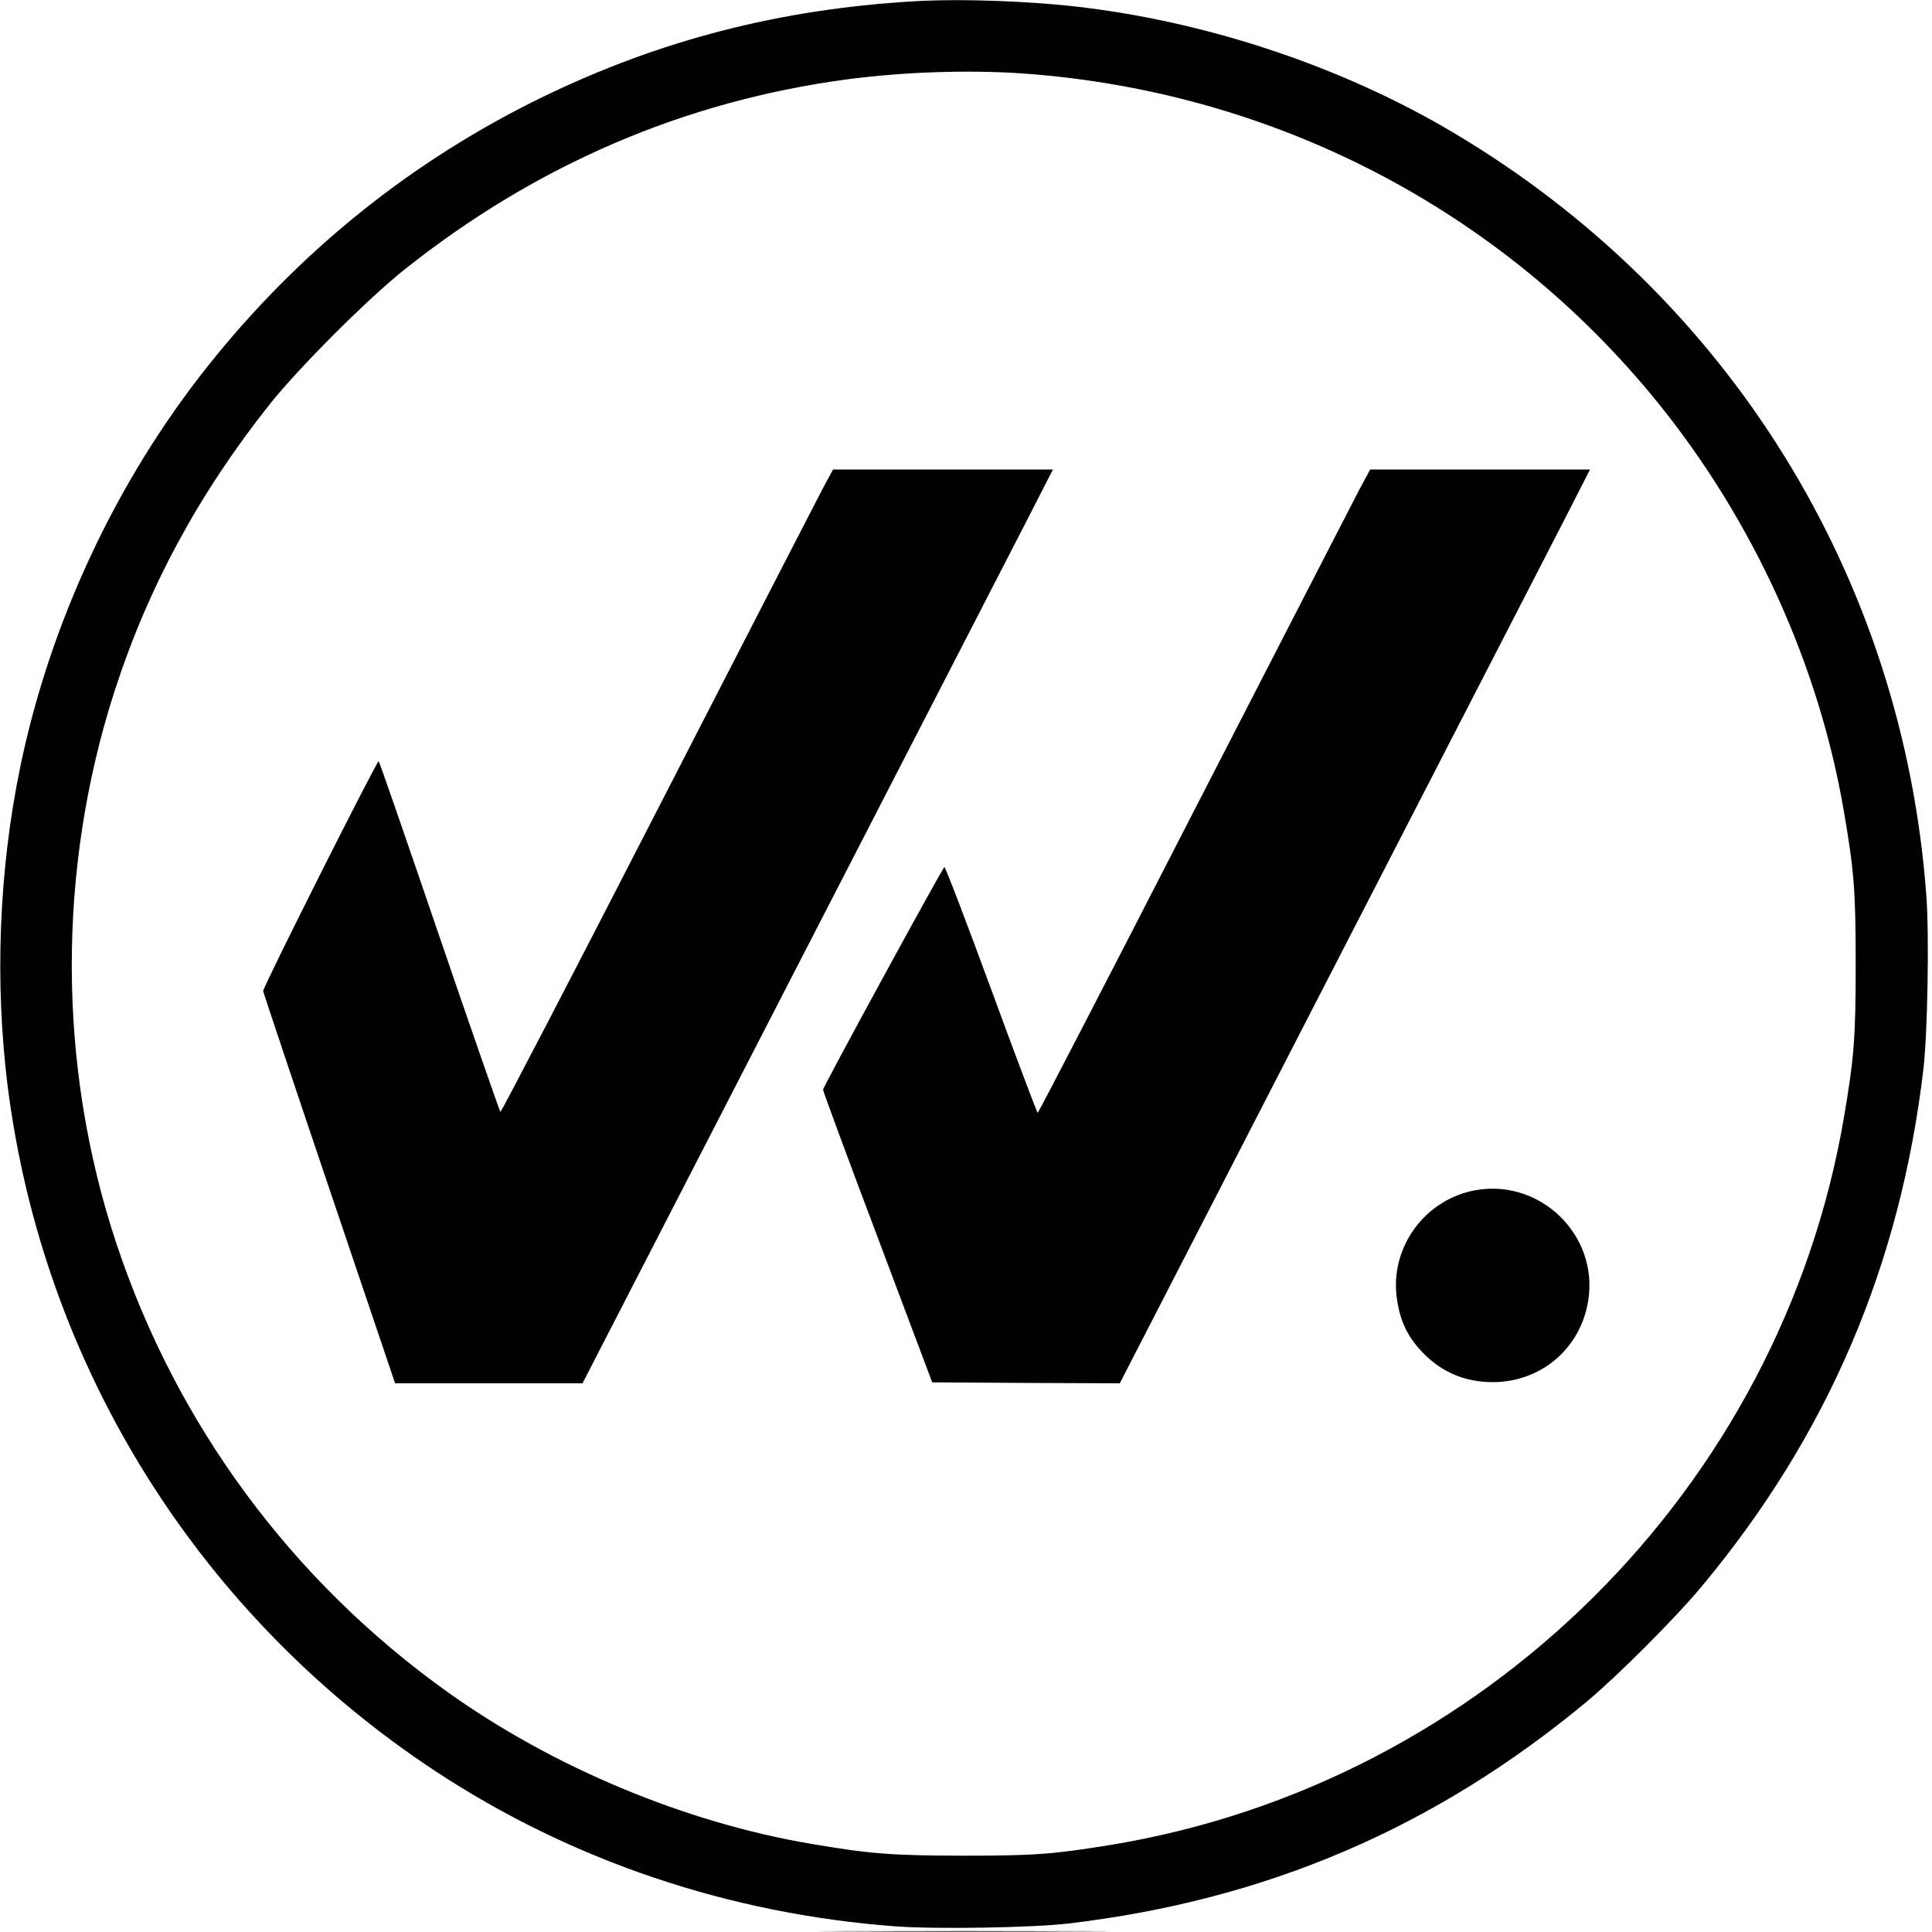 <?xml version="1.0" standalone="no"?>
<!DOCTYPE svg PUBLIC "-//W3C//DTD SVG 20010904//EN"
 "http://www.w3.org/TR/2001/REC-SVG-20010904/DTD/svg10.dtd">
<svg version="1.0" xmlns="http://www.w3.org/2000/svg"
 width="1000pt" height="1000pt" viewBox="0 0 1000 1000"
 preserveAspectRatio="xMidYMid meet">
<g transform="translate(0,1000) scale(0.1,-0.1)"
fill="#000000" stroke="none">
<path d="M4725 9993 c-690 -41 -1309 -201 -1910 -492 -679 -329 -1267 -801
-1741 -1398 -473 -594 -815 -1327 -969 -2072 -111 -535 -133 -1116 -65 -1656
184 -1445 988 -2733 2210 -3540 706 -466 1525 -742 2388 -806 209 -15 707 -7
892 15 1025 121 1897 495 2685 1150 156 130 463 437 594 596 651 781 1027
1660 1147 2680 21 186 30 683 15 891 -121 1652 -1024 3108 -2451 3954 -561
333 -1238 562 -1900 645 -278 35 -645 48 -895 33z m565 -373 c1299 -91 2484
-705 3294 -1708 493 -611 831 -1355 960 -2112 53 -310 61 -411 61 -790 0 -380
-8 -485 -61 -795 -328 -1920 -1868 -3447 -3794 -3764 -299 -49 -396 -56 -770
-56 -367 1 -473 9 -780 61 -652 110 -1337 396 -1882 785 -808 577 -1406 1387
-1717 2327 -303 914 -306 1928 -9 2852 174 539 437 1026 806 1490 152 190 500
538 692 692 684 545 1454 876 2300 988 289 38 623 49 900 30z"/>
<path d="M4262 7478 c-27 -51 -413 -801 -857 -1665 -444 -865 -811 -1571 -815
-1568 -3 2 -146 411 -316 909 -170 498 -311 906 -314 906 -11 0 -601 -1173
-598 -1190 2 -10 156 -471 343 -1024 l340 -1006 485 0 485 0 1085 2107 c597
1159 1145 2223 1218 2365 l132 258 -569 0 -569 0 -50 -92z"/>
<path d="M7037 7468 c-30 -57 -415 -806 -857 -1665 -441 -860 -805 -1563 -809
-1563 -3 0 -112 288 -241 640 -129 351 -238 636 -242 632 -17 -17 -628 -1138
-628 -1152 0 -8 127 -352 283 -765 l282 -750 485 -3 486 -2 1074 2087 c591
1148 1139 2212 1218 2365 l142 278 -569 0 -569 0 -55 -102z"/>
<path d="M7640 3840 c-264 -46 -447 -296 -410 -560 17 -122 58 -205 142 -289
96 -96 213 -144 353 -145 253 0 458 176 496 425 52 335 -246 627 -581 569z"/>
<path d="M4378 3 c336 -2 888 -2 1225 0 336 1 61 2 -613 2 -674 0 -949 -1
-612 -2z"/>
</g>
</svg>
